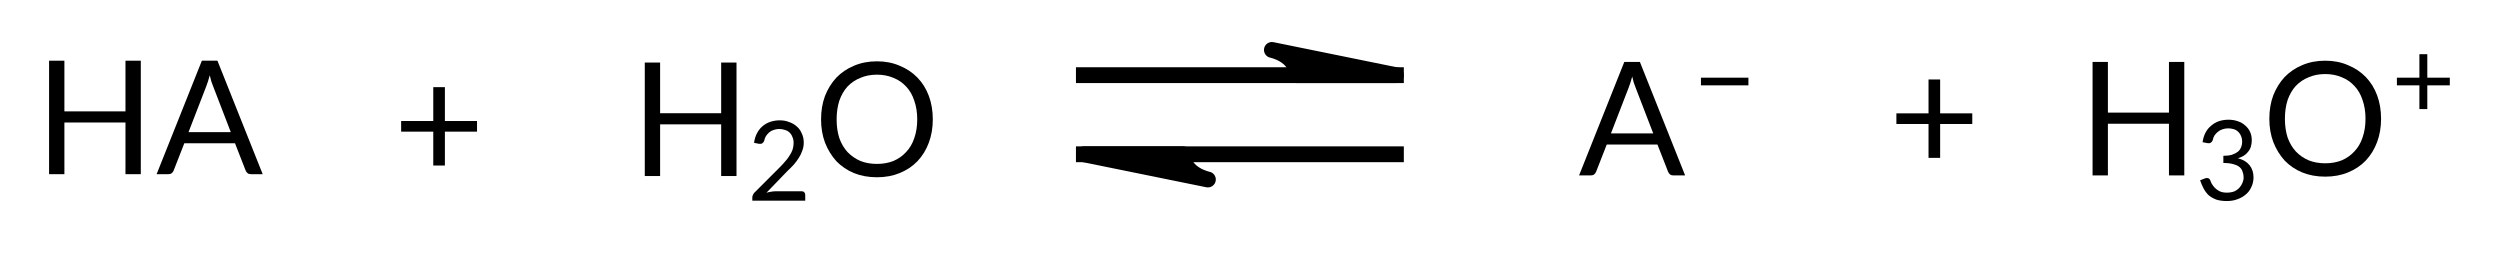 <?xml version="1.0"?>
<!DOCTYPE svg PUBLIC '-//W3C//DTD SVG 1.0//EN'
          'http://www.w3.org/TR/2001/REC-SVG-20010904/DTD/svg10.dtd'>
<svg style="fill-opacity:1; color-rendering:auto; color-interpolation:auto; text-rendering:auto; stroke:black; stroke-linecap:square; stroke-miterlimit:10; shape-rendering:auto; stroke-opacity:1; fill:black; stroke-dasharray:none; font-weight:normal; stroke-width:1; font-family:'Dialog'; font-style:normal; stroke-linejoin:miter; font-size:12px; stroke-dashoffset:0; image-rendering:auto;" xmlns="http://www.w3.org/2000/svg" width="158" viewBox="0 0 158.0 16.0" xmlns:xlink="http://www.w3.org/1999/xlink" height="16"
><!--Generated in ChemDoodle 11.2.0: PD94bWwgdmVyc2lvbj0iMS4wIiBlbmNvZGluZz0iVVRGLTgiIHN0YW5kYWxvbmU9Im5vIj8+DQo8ZCBjZHM9InM6QUNTIERvY3VtZW50IDE5OTYiIGY9InM6aWN4bWwiIGlkPSIxIiBtdj0iczozLjMuMCIgcD0iczpDaGVtRG9vZGxlIiBwYz0iaToxIiBwcj0iaToxIiB2PSJzOjExLjIuMCI+DQogICAgPHAgYjEwPSJiOnRydWUiIGIxMDU9ImI6dHJ1ZSIgYjEwNj0iYjpmYWxzZSIgYjEwNz0iYjpmYWxzZSIgYjEwOT0iYjpmYWxzZSIgYjExMD0iYjpmYWxzZSIgYjExMT0iYjp0cnVlIiBiMTEyPSJiOnRydWUiIGIxMTQ9ImI6dHJ1ZSIgYjExNT0iYjpmYWxzZSIgYjExNj0iYjp0cnVlIiBiMTE4PSJiOnRydWUiIGIxMjE9ImI6dHJ1ZSIgYjEyOT0iYjpmYWxzZSIgYjEzMT0iYjpmYWxzZSIgYjEzMj0iYjpmYWxzZSIgYjEzMz0iYjp0cnVlIiBiMTQ1PSJiOmZhbHNlIiBiMTQ2PSJiOnRydWUiIGIxNDc9ImI6ZmFsc2UiIGIxNTI9ImI6ZmFsc2UiIGIxNTU9ImI6dHJ1ZSIgYjE2Nj0iYjp0cnVlIiBiMTY3PSJiOnRydWUiIGIxNzA9ImI6ZmFsc2UiIGIxNzE9ImI6dHJ1ZSIgYjE3Mz0iYjp0cnVlIiBiMTc5PSJiOnRydWUiIGIyMDE9ImI6ZmFsc2UiIGIyMTY9ImI6dHJ1ZSIgYjIyNj0iYjp0cnVlIiBiMjI3PSJiOmZhbHNlIiBiMjM9ImI6dHJ1ZSIgYjI0PSJiOmZhbHNlIiBiMjQ1PSJiOnRydWUiIGIyNDY9ImI6dHJ1ZSIgYjI0Nz0iYjpmYWxzZSIgYjI0OD0iYjpmYWxzZSIgYjI1NT0iYjpmYWxzZSIgYjI1Nj0iYjp0cnVlIiBiMzU9ImI6ZmFsc2UiIGI0MD0iYjpmYWxzZSIgYjQxPSJiOnRydWUiIGI0Mj0iYjpmYWxzZSIgYjkwPSJiOmZhbHNlIiBiOTM9ImI6dHJ1ZSIgYzEwPSJjOjEyOCwxMjgsMTI4IiBjMTE9ImM6MTI4LDAsMCIgYzEyPSJjOjAsMCwwIiBjMTk9ImM6MCwwLDAiIGMyPSJjOjAsMCwwIiBjMz0iYzowLDAsMCIgYzQ9ImM6MTI4LDEyOCwxMjgiIGM1PSJjOjI1NSwyNTUsMjU1IiBjNj0iYzowLDAsMCIgYzc9ImM6MjU1LDI1NSwyNTUiIGM4PSJjOjAsMCwwIiBjOT0iYzowLDAsMCIgZjE9ImY6MTQuNCIgZjEwPSJmOjguMCIgZjExPSJmOjAuNTIzNTk4OCIgZjEyPSJmOjIuMCIgZjEzPSJmOjIuNSIgZjE0PSJmOjEuMCIgZjE1PSJmOjAuMCIgZjE2PSJmOjMuMCIgZjE3PSJmOjIuMCIgZjE4PSJmOjQuMCIgZjE5PSJmOjAuMTA0NzE5NzYiIGYyPSJmOjAuNiIgZjIxPSJmOjEuNiIgZjIyPSJmOjMuMCIgZjIzPSJmOjAuMCIgZjI0PSJmOjEwLjAiIGYyNT0iZjoxLjAiIGYyOD0iZjoxLjAiIGYyOT0iZjoxLjAiIGYzPSJmOjAuNSIgZjMwPSJmOjAuMyIgZjMxPSJmOjAuMyIgZjM0PSJmOjYuMCIgZjM1PSJmOjUuNDk3Nzg3IiBmMzY9ImY6MC43IiBmMzc9ImY6MS4wIiBmMzg9ImY6My4wIiBmMzk9ImY6MS4yIiBmND0iZjo1LjAiIGY0MD0iZjowLjAiIGY0MT0iZjoxLjAiIGY0Mj0iZjoxMC4wIiBmNDM9ImY6MTAuMCIgZjQ0PSJmOjAuNTIzNTk4OCIgZjQ1PSJmOjUuMCIgZjQ2PSJmOjEuMCIgZjQ3PSJmOjMuMCIgZjQ4PSJmOjEuMiIgZjQ5PSJmOjAuMCIgZjU9ImY6MC4xOCIgZjUxPSJmOjIwLjAiIGY1Mj0iZjo1LjAiIGY1Mz0iZjoxNS4wIiBmNTQ9ImY6MC4zIiBmNTU9ImY6MS4wIiBmNTY9ImY6MC41IiBmNTc9ImY6MS4wIiBmNTg9ImY6Mi4wIiBmNTk9ImY6NC4wIiBmNj0iZjoxLjA0NzE5NzYiIGY2MT0iZjoyLjAiIGY2Mj0iZjoxMC4wIiBmNjM9ImY6MS4wIiBmNjU9ImY6NS4wIiBmNjY9ImY6NC4wIiBmNjc9ImY6MjAuMCIgZjY4PSJmOjAuNCIgZjY5PSJmOjMuMCIgZjc9ImY6MS41IiBmNzA9ImY6MTIuMCIgZjcxPSJmOjEwLjAiIGY5PSJmOjAuNyIgaTE1PSJpOjIiIGkxNj0iaTowIiBpMTc9Imk6MCIgaTI9Imk6NzkyIiBpMjI9Imk6MiIgaTI2PSJpOjEiIGkzPSJpOjYxMiIgaTMzPSJpOjAiIGkzNz0iaTowIiBpND0iaTozNiIgaTQwPSJpOjEiIGk0Mz0iaToxIiBpNT0iaTozNiIgaTY9Imk6MzYiIGk3PSJpOjM2IiBpZD0iMiIgczIwPSJzOkJhc2ljIiBzMjI9InM6QW5nc3Ryb20iIHQxPSJ0OkxhdG8sMCwxMCIgdDI9InQ6VGltZXMgTmV3IFJvbWFuLDAsMTIiLz4NCiAgICA8YW4gYT0iczpudWxsIiBjaT0iczpudWxsIiBjbj0iczpudWxsIiBjcz0iczpudWxsIiBkPSJzOm51bGwiIGlkPSIzIiBrPSJzOm51bGwiIHQ9InM6bnVsbCIvPg0KICAgIDxjdCBpZD0iNCIvPg0KICAgIDxmdCBpZD0iNSI+DQogICAgICAgIDxfZiB2YWx1ZT0iTGF0byIvPg0KICAgIDwvZnQ+DQogICAgPGxhIGNvMT0iYjpmYWxzZSIgaWQ9IjYiIHAxPSJwMjoxNjcuMCwxMDQuNSIgcDI9InAyOjE2Ny4wLDEwNC41IiBzaDIyPSJmOjAuMCIgc2gzPSJiOmZhbHNlIiBzaDQ9ImI6ZmFsc2UiIHNoNT0iYjpmYWxzZSIgdD0iczpIQSI+DQogICAgICAgIDxfZiBhPSJpOjAiPg0KICAgICAgICAgICAgPHIgZj0iaTowIiBzPSJpOjEwIj5IQTwvcj4NCiAgICAgICAgPC9fZj4NCiAgICA8L2xhPg0KICAgIDxsYSBjbzE9ImI6ZmFsc2UiIGlkPSI3IiBwMT0icDI6MTg4Ljc1LDEwNS41IiBwMj0icDI6MTg4Ljc1LDEwNS41IiBzaDIyPSJmOjAuMCIgc2gzPSJiOmZhbHNlIiBzaDQ9ImI6ZmFsc2UiIHNoNT0iYjpmYWxzZSIgdD0iczorIj4NCiAgICAgICAgPF9mIGE9Imk6MCI+DQogICAgICAgICAgICA8ciBmPSJpOjAiIHM9Imk6MTAiPis8L3I+DQogICAgICAgIDwvX2Y+DQogICAgPC9sYT4NCiAgICA8bGEgY28xPSJiOmZhbHNlIiBpZD0iOCIgcDE9InAyOjIwNC42NDg0NCwxMDQuNTc4MTI1IiBwMj0icDI6MjA0LjY0ODQ0LDEwNC41NzgxMjUiIHNoMjI9ImY6MC4wIiBzaDM9ImI6ZmFsc2UiIHNoND0iYjpmYWxzZSIgc2g1PSJiOmZhbHNlIiB0PSJzOkgyTyI+DQogICAgICAgIDxfZiBhPSJpOjAiPg0KICAgICAgICAgICAgPHIgZj0iaTowIiBzPSJpOjEwIj5IPC9yPg0KICAgICAgICAgICAgPHIgZD0iczpcIiBmPSJpOjAiIHM9Imk6MTAiPjI8L3I+DQogICAgICAgICAgICA8ciBmPSJpOjAiIHM9Imk6MTAiPk88L3I+DQogICAgICAgIDwvX2Y+DQogICAgPC9sYT4NCiAgICA8bGEgY28xPSJiOmZhbHNlIiBpZD0iOSIgcDE9InAyOjI2NC4xNDg0NCwxMDQuNTc4MTI1IiBwMj0icDI6MjY0LjE0ODQ0LDEwNC41NzgxMjUiIHNoMjI9ImY6MC4wIiBzaDM9ImI6ZmFsc2UiIHNoND0iYjpmYWxzZSIgc2g1PSJiOmZhbHNlIiB0PSJzOkE/Ij4NCiAgICAgICAgPF9mIGE9Imk6MCI+DQogICAgICAgICAgICA8ciBmPSJpOjAiIHM9Imk6MTAiPkE8L3I+DQogICAgICAgICAgICA8ciBkPSJzOi8iIGY9Imk6MCIgcz0iaToxMCI+Pzwvcj4NCiAgICAgICAgPC9fZj4NCiAgICA8L2xhPg0KICAgIDxsYSBjbzE9ImI6ZmFsc2UiIGlkPSIxMCIgcDE9InAyOjI5Ni4xNDg0NCwxMDQuNTc4MTI1IiBwMj0icDI6Mjk2LjE0ODQ0LDEwNC41NzgxMjUiIHNoMjI9ImY6MC4wIiBzaDM9ImI6ZmFsc2UiIHNoND0iYjpmYWxzZSIgc2g1PSJiOmZhbHNlIiB0PSJzOkgzTysiPg0KICAgICAgICA8X2YgYT0iaTowIj4NCiAgICAgICAgICAgIDxyIGY9Imk6MCIgcz0iaToxMCI+SDwvcj4NCiAgICAgICAgICAgIDxyIGQ9InM6XCIgZj0iaTowIiBzPSJpOjEwIj4zPC9yPg0KICAgICAgICAgICAgPHIgZj0iaTowIiBzPSJpOjEwIj5PPC9yPg0KICAgICAgICAgICAgPHIgZD0iczovIiBmPSJpOjAiIHM9Imk6MTAiPis8L3I+DQogICAgICAgIDwvX2Y+DQogICAgPC9sYT4NCiAgICA8bGEgY28xPSJiOmZhbHNlIiBpZD0iMTEiIHAxPSJwMjoyODMuMjUsMTA1LjAxNTYyNSIgcDI9InAyOjI4My4yNSwxMDUuMDE1NjI1IiBzaDIyPSJmOjAuMCIgc2gzPSJiOmZhbHNlIiBzaDQ9ImI6ZmFsc2UiIHNoNT0iYjpmYWxzZSIgdD0iczorIj4NCiAgICAgICAgPF9mIGE9Imk6MCI+DQogICAgICAgICAgICA8ciBmPSJpOjAiIHM9Imk6MTAiPis8L3I+DQogICAgICAgIDwvX2Y+DQogICAgPC9sYT4NCiAgICA8bCBjbzE9ImI6ZmFsc2UiIGlkPSIxMiIgbDE9ImY6MC4wIiBsMTA9ImI6ZmFsc2UiIGwxMT0iYjpmYWxzZSIgbDEyPSJmOjUuMCIgbDEzPSJmOjUuMCIgbDI9ImI6ZmFsc2UiIGwzPSJiOmZhbHNlIiBsND0iYjp0cnVlIiBsOD0iYjpmYWxzZSIgbDk9ImI6ZmFsc2UiIHAxPSJwMjoyMjkuNSwxMDQuMjUiIHAyPSJwMjoyNDkuMjIyMjMsMTA0LjI1IiBzaDIyPSJmOjAuMCIgc2gzPSJiOmZhbHNlIiBzaDQ9ImI6ZmFsc2UiIHNoNT0iYjpmYWxzZSI+DQogICAgICAgIDxhdyBhcjM9ImI6dHJ1ZSIgYXI0PSJiOnRydWUiIGFyNT0iYjpmYWxzZSIgZjExPSJmOjAuNDAxNDI1NzIiIGlkPSIxMyIgcD0iYjp0cnVlIiB0PSJzOkhhbGYgVG9wIi8+DQogICAgICAgIDxhdyBhcjM9ImI6dHJ1ZSIgYXI0PSJiOnRydWUiIGFyNT0iYjpmYWxzZSIgZjExPSJmOjAuNDAxNDI1NzIiIGlkPSIxNCIgcD0iYjpmYWxzZSIgdD0iczpIYWxmIFRvcCIvPg0KICAgIDwvbD4NCjwvZD4NCg==--><defs id="genericDefs"
  /><g
  ><g transform="translate(-161,-97)" style="font-size:10px; text-rendering:geometricPrecision; color-rendering:optimizeQuality; image-rendering:optimizeQuality; font-family:'Lato'; color-interpolation:linearRGB;"
    ><path style="stroke:none;" d="M169.898 100.836 L169.898 108.008 L168.93 108.008 L168.93 104.742 L165.07 104.742 L165.07 108.008 L164.102 108.008 L164.102 100.836 L165.07 100.836 L165.07 104.039 L168.93 104.039 L168.93 100.836 L169.898 100.836 Z"
      /><path style="stroke:none;" d="M175.586 105.352 L174.461 102.43 Q174.414 102.305 174.352 102.133 Q174.305 101.961 174.258 101.758 Q174.148 102.164 174.039 102.445 L172.914 105.352 L175.586 105.352 ZM177.602 108.008 L176.852 108.008 Q176.727 108.008 176.648 107.945 Q176.57 107.883 176.523 107.773 L175.852 106.055 L172.648 106.055 L171.977 107.773 Q171.945 107.867 171.852 107.945 Q171.773 108.008 171.648 108.008 L170.898 108.008 L173.758 100.836 L174.742 100.836 L177.602 108.008 Z"
      /><path style="stroke:none;" d="M191.148 105.32 L189.117 105.32 L189.117 107.461 L188.383 107.461 L188.383 105.32 L186.352 105.32 L186.352 104.648 L188.383 104.648 L188.383 102.508 L189.117 102.508 L189.117 104.648 L191.148 104.648 L191.148 105.32 Z"
      /><path style="stroke:none;" d="M207.547 100.953 L207.547 108.125 L206.578 108.125 L206.578 104.859 L202.719 104.859 L202.719 108.125 L201.75 108.125 L201.75 100.953 L202.719 100.953 L202.719 104.156 L206.578 104.156 L206.578 100.953 L207.547 100.953 Z"
      /><path style="stroke:none;" d="M211.672 109.089 Q211.781 109.089 211.828 109.152 Q211.891 109.214 211.891 109.308 L211.891 109.683 L208.547 109.683 L208.547 109.464 Q208.547 109.402 208.578 109.339 Q208.609 109.261 208.656 109.198 L210.266 107.589 Q210.469 107.386 210.625 107.198 Q210.797 107.011 210.906 106.823 Q211.031 106.636 211.094 106.448 Q211.156 106.245 211.156 106.027 Q211.156 105.808 211.078 105.652 Q211.016 105.48 210.891 105.37 Q210.781 105.261 210.609 105.214 Q210.438 105.152 210.25 105.152 Q210.062 105.152 209.891 105.214 Q209.734 105.261 209.609 105.37 Q209.5 105.464 209.406 105.605 Q209.328 105.73 209.297 105.902 Q209.25 106.011 209.172 106.058 Q209.109 106.105 208.969 106.089 L208.656 106.027 Q208.703 105.683 208.844 105.417 Q208.984 105.152 209.188 104.98 Q209.406 104.792 209.688 104.698 Q209.969 104.605 210.281 104.605 Q210.609 104.605 210.875 104.714 Q211.156 104.808 211.359 104.995 Q211.562 105.167 211.672 105.433 Q211.797 105.683 211.797 106.011 Q211.797 106.292 211.703 106.527 Q211.625 106.761 211.484 106.98 Q211.344 107.198 211.156 107.417 Q210.969 107.62 210.75 107.823 L209.438 109.183 Q209.578 109.136 209.719 109.12 Q209.859 109.089 210 109.089 L211.672 109.089 Z"
      /><path style="stroke:none;" d="M219.953 104.547 Q219.953 105.344 219.703 106.016 Q219.453 106.688 218.984 107.188 Q218.516 107.672 217.859 107.938 Q217.219 108.203 216.422 108.203 Q215.625 108.203 214.969 107.938 Q214.328 107.672 213.859 107.188 Q213.406 106.688 213.141 106.016 Q212.891 105.344 212.891 104.547 Q212.891 103.734 213.141 103.062 Q213.406 102.391 213.859 101.906 Q214.328 101.422 214.969 101.156 Q215.625 100.875 216.422 100.875 Q217.219 100.875 217.859 101.156 Q218.516 101.422 218.984 101.906 Q219.453 102.391 219.703 103.062 Q219.953 103.734 219.953 104.547 ZM218.969 104.547 Q218.969 103.891 218.781 103.359 Q218.609 102.828 218.266 102.469 Q217.938 102.109 217.469 101.922 Q217 101.719 216.422 101.719 Q215.844 101.719 215.375 101.922 Q214.906 102.109 214.562 102.469 Q214.234 102.828 214.047 103.359 Q213.875 103.891 213.875 104.547 Q213.875 105.203 214.047 105.734 Q214.234 106.25 214.562 106.609 Q214.906 106.969 215.375 107.172 Q215.844 107.359 216.422 107.359 Q217 107.359 217.469 107.172 Q217.938 106.969 218.266 106.609 Q218.609 106.25 218.781 105.734 Q218.969 105.203 218.969 104.547 Z"
      /><path style="stroke:none;" d="M265.484 105.43 L264.359 102.508 Q264.312 102.383 264.25 102.211 Q264.203 102.039 264.156 101.836 Q264.047 102.242 263.938 102.523 L262.812 105.43 L265.484 105.43 ZM267.5 108.086 L266.75 108.086 Q266.625 108.086 266.547 108.023 Q266.469 107.961 266.422 107.852 L265.75 106.133 L262.547 106.133 L261.875 107.852 Q261.844 107.945 261.75 108.023 Q261.672 108.086 261.547 108.086 L260.797 108.086 L263.656 100.914 L264.641 100.914 L267.5 108.086 Z"
      /><path style="stroke:none;" d="M268.5 101.909 L271.5 101.909 L271.5 102.394 L268.5 102.394 L268.5 101.909 Z"
      /><path style="stroke:none;" d="M299.047 100.914 L299.047 108.086 L298.078 108.086 L298.078 104.82 L294.219 104.82 L294.219 108.086 L293.25 108.086 L293.25 100.914 L294.219 100.914 L294.219 104.117 L298.078 104.117 L298.078 100.914 L299.047 100.914 Z"
      /><path style="stroke:none;" d="M300.203 105.987 Q300.25 105.644 300.391 105.378 Q300.531 105.112 300.75 104.941 Q300.969 104.753 301.234 104.659 Q301.516 104.566 301.844 104.566 Q302.156 104.566 302.422 104.659 Q302.703 104.753 302.891 104.925 Q303.094 105.097 303.203 105.331 Q303.312 105.566 303.312 105.862 Q303.312 106.097 303.25 106.284 Q303.188 106.472 303.062 106.612 Q302.953 106.753 302.797 106.847 Q302.641 106.941 302.438 107.003 Q302.922 107.128 303.172 107.441 Q303.422 107.753 303.422 108.206 Q303.422 108.55 303.281 108.831 Q303.156 109.112 302.922 109.3 Q302.703 109.487 302.391 109.597 Q302.094 109.706 301.75 109.706 Q301.344 109.706 301.062 109.612 Q300.781 109.503 300.578 109.331 Q300.391 109.144 300.266 108.909 Q300.141 108.675 300.047 108.394 L300.328 108.284 Q300.422 108.237 300.516 108.253 Q300.625 108.269 300.672 108.362 Q300.719 108.472 300.781 108.612 Q300.859 108.737 300.969 108.862 Q301.094 108.987 301.266 109.081 Q301.453 109.175 301.734 109.175 Q302 109.175 302.203 109.097 Q302.406 109.003 302.531 108.862 Q302.656 108.722 302.719 108.566 Q302.797 108.394 302.797 108.222 Q302.797 108.019 302.734 107.862 Q302.688 107.691 302.547 107.566 Q302.406 107.441 302.156 107.378 Q301.906 107.3 301.516 107.3 L301.516 106.847 Q301.828 106.847 302.047 106.784 Q302.281 106.706 302.422 106.597 Q302.562 106.487 302.625 106.331 Q302.703 106.159 302.703 105.956 Q302.703 105.737 302.625 105.581 Q302.562 105.425 302.438 105.316 Q302.328 105.206 302.156 105.159 Q302 105.112 301.812 105.112 Q301.625 105.112 301.453 105.175 Q301.297 105.222 301.172 105.331 Q301.047 105.425 300.953 105.566 Q300.875 105.691 300.844 105.862 Q300.797 105.972 300.719 106.019 Q300.656 106.066 300.531 106.05 L300.203 105.987 Z"
      /><path style="stroke:none;" d="M311.484 104.508 Q311.484 105.305 311.234 105.977 Q310.984 106.648 310.516 107.148 Q310.047 107.633 309.391 107.898 Q308.75 108.164 307.953 108.164 Q307.156 108.164 306.5 107.898 Q305.859 107.633 305.391 107.148 Q304.938 106.648 304.672 105.977 Q304.422 105.305 304.422 104.508 Q304.422 103.695 304.672 103.023 Q304.938 102.352 305.391 101.867 Q305.859 101.383 306.5 101.117 Q307.156 100.836 307.953 100.836 Q308.75 100.836 309.391 101.117 Q310.047 101.383 310.516 101.867 Q310.984 102.352 311.234 103.023 Q311.484 103.695 311.484 104.508 ZM310.5 104.508 Q310.5 103.852 310.312 103.32 Q310.141 102.789 309.797 102.43 Q309.469 102.07 309 101.883 Q308.531 101.68 307.953 101.68 Q307.375 101.68 306.906 101.883 Q306.438 102.07 306.094 102.43 Q305.766 102.789 305.578 103.32 Q305.406 103.852 305.406 104.508 Q305.406 105.164 305.578 105.695 Q305.766 106.211 306.094 106.57 Q306.438 106.93 306.906 107.133 Q307.375 107.32 307.953 107.32 Q308.531 107.32 309 107.133 Q309.469 106.93 309.797 106.57 Q310.141 106.211 310.312 105.695 Q310.5 105.164 310.5 104.508 Z"
      /><path style="stroke:none;" d="M315.828 102.394 L314.406 102.394 L314.406 103.894 L313.906 103.894 L313.906 102.394 L312.484 102.394 L312.484 101.909 L313.906 101.909 L313.906 100.425 L314.406 100.425 L314.406 101.909 L315.828 101.909 L315.828 102.394 Z"
      /><path style="stroke:none;" d="M285.648 104.836 L283.617 104.836 L283.617 106.977 L282.883 106.977 L282.883 104.836 L280.852 104.836 L280.852 104.164 L282.883 104.164 L282.883 102.023 L283.617 102.023 L283.617 104.164 L285.648 104.164 L285.648 104.836 Z"
      /><line x1="229.5" x2="249.222" y1="101.75" style="fill:none; stroke-linecap:butt;" y2="101.75"
      /><line x1="229.5" x2="249.222" y1="106.75" style="fill:none; stroke-linecap:butt;" y2="106.75"
      /><path d="M229.5 106.75 L237.339 108.345 C237.339 108.345 235.772 108.026 235.772 106.75 Z" style="stroke-linejoin:round; stroke:none;"
      /><path d="M229.5 106.75 L237.339 108.345 C237.339 108.345 235.772 108.026 235.772 106.75 Z" style="stroke-linejoin:round; fill:none;"
      /><path d="M249.222 101.75 L241.383 100.155 C241.383 100.155 242.951 100.474 242.951 101.75 Z" style="stroke-linejoin:round; stroke:none;"
      /><path d="M249.222 101.75 L241.383 100.155 C241.383 100.155 242.951 100.474 242.951 101.75 Z" style="stroke-linejoin:round; fill:none;"
    /></g
  ></g
></svg
>
